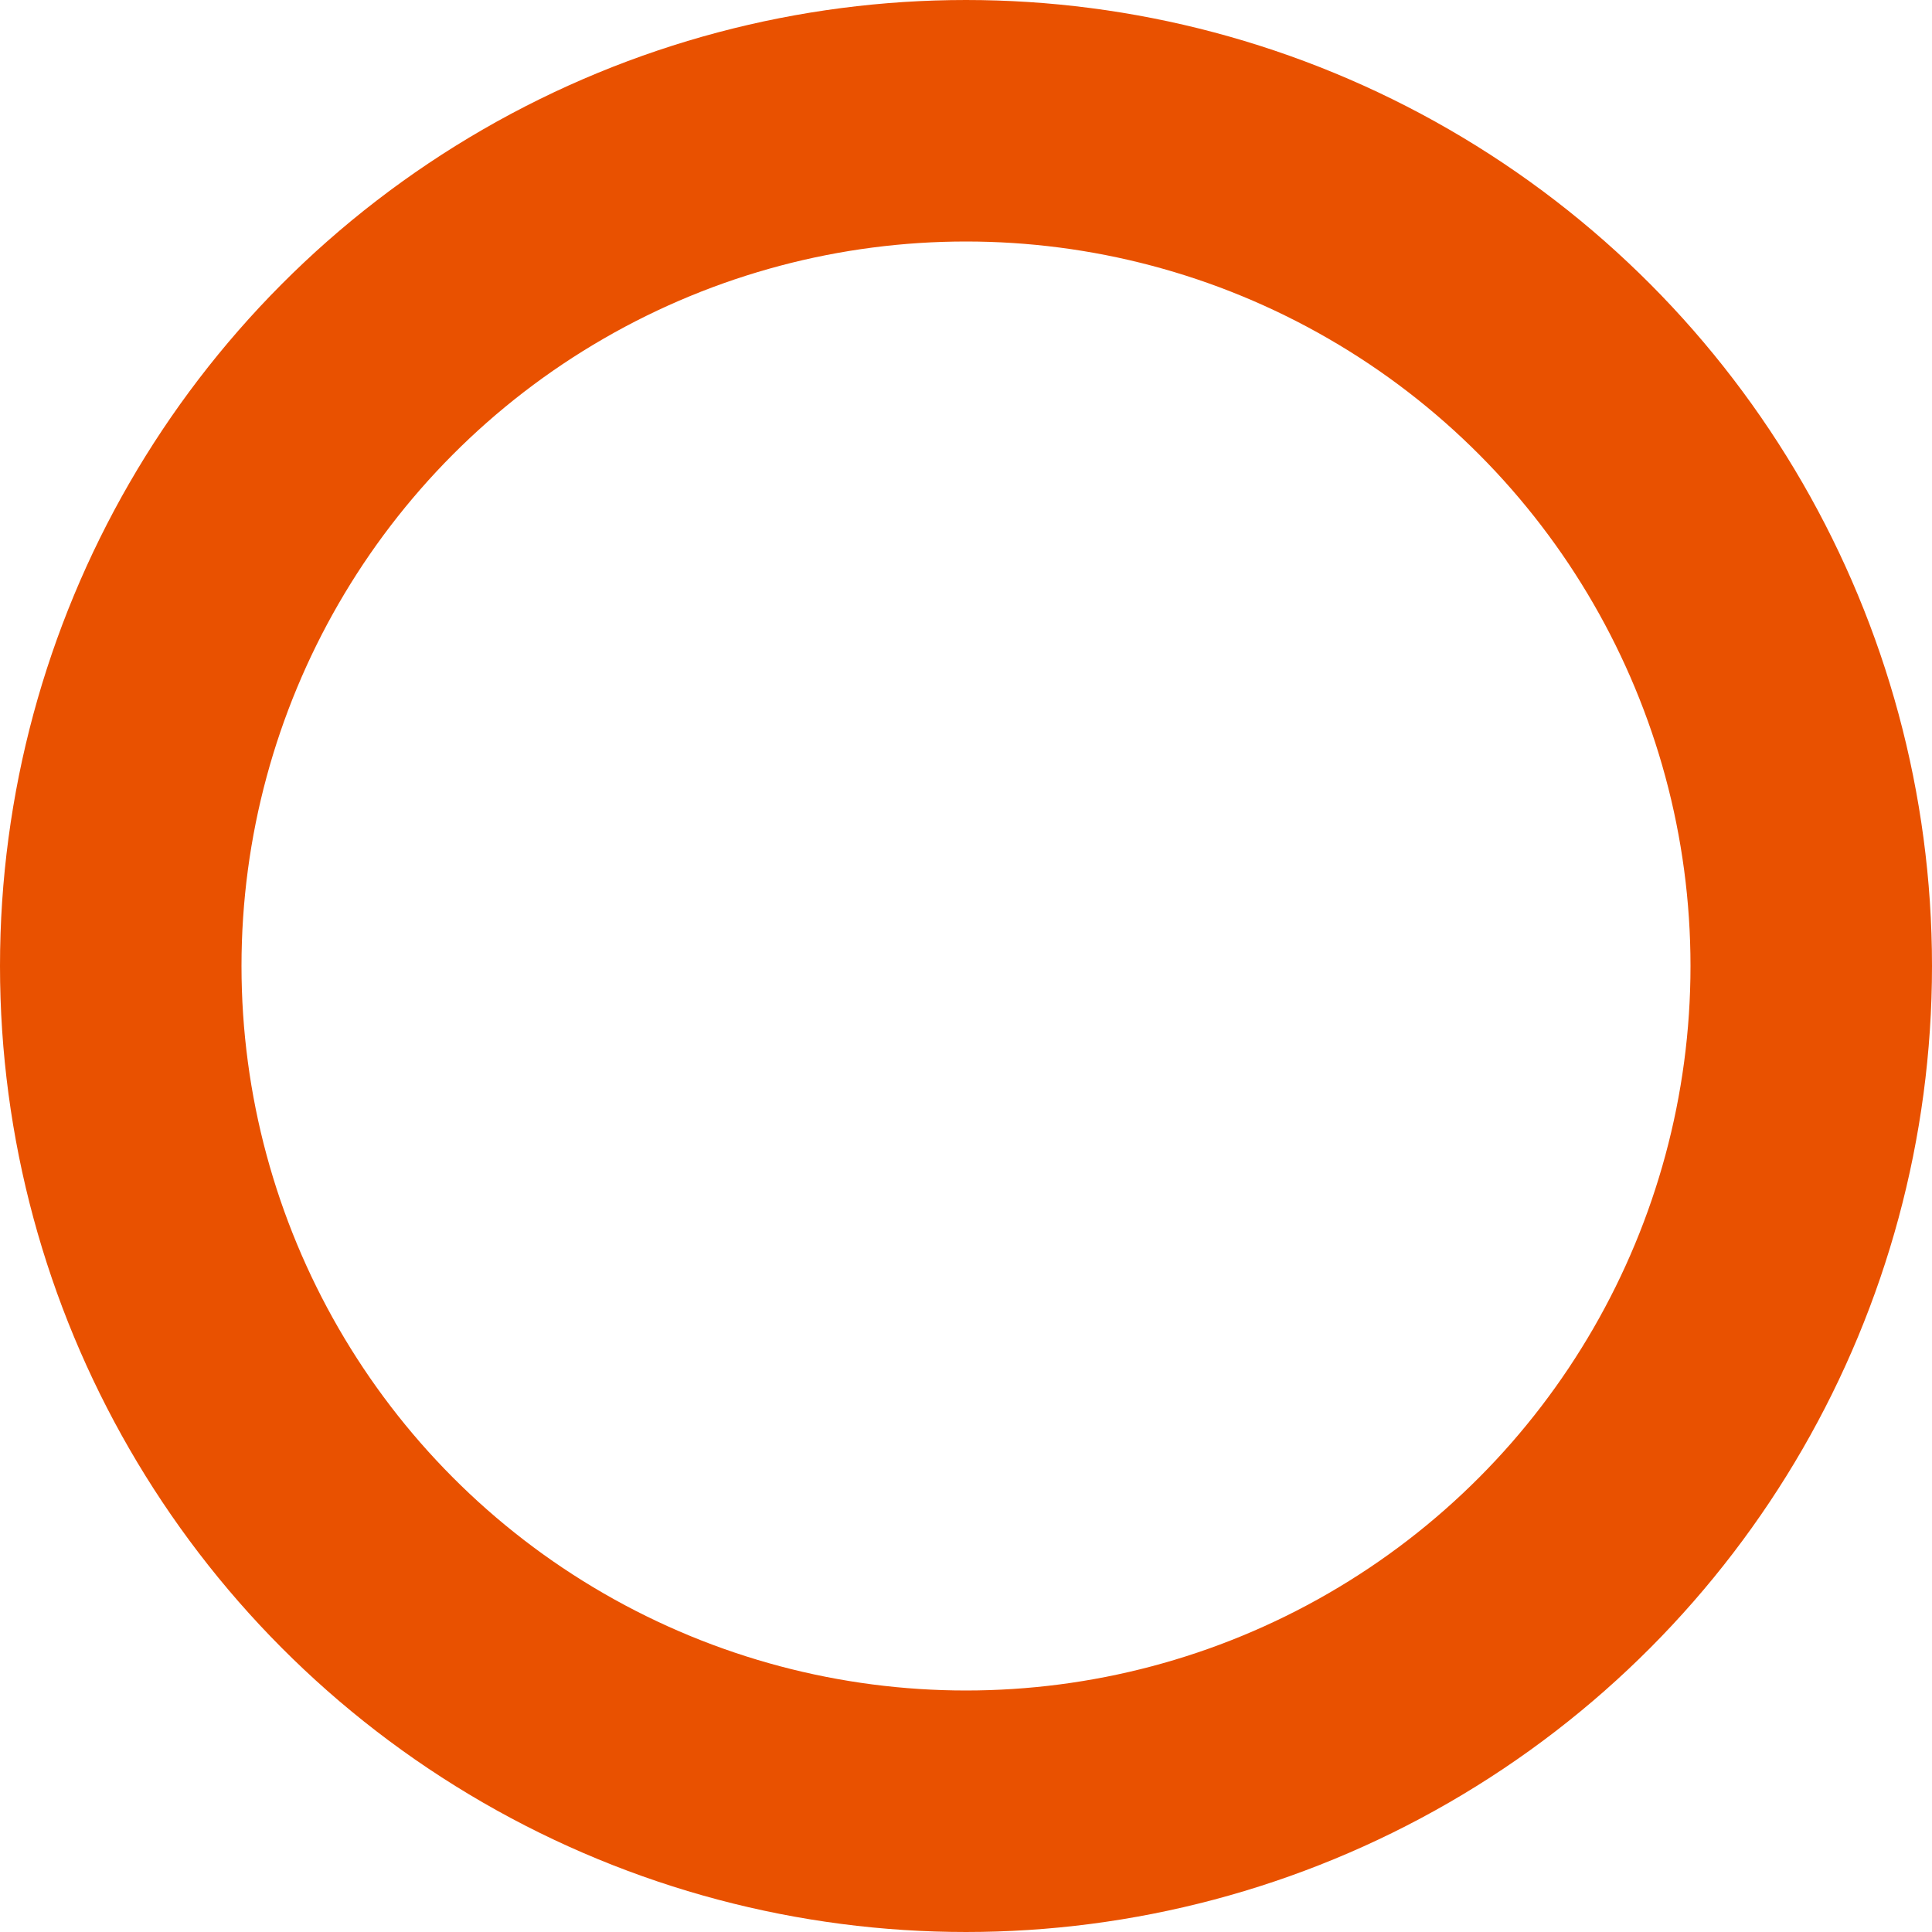 <svg xmlns="http://www.w3.org/2000/svg" width="16" height="16" viewBox="0 0 16 16">
  <defs>
    <style>
      .cls-1 {
        fill: none;
        stroke: #e95100;
        stroke-width: 2px;
      }
    </style>
  </defs>
  <circle id="楕円形_589" data-name="楕円形 589" class="cls-1" cx="8" cy="8" r="7"/>
</svg>
